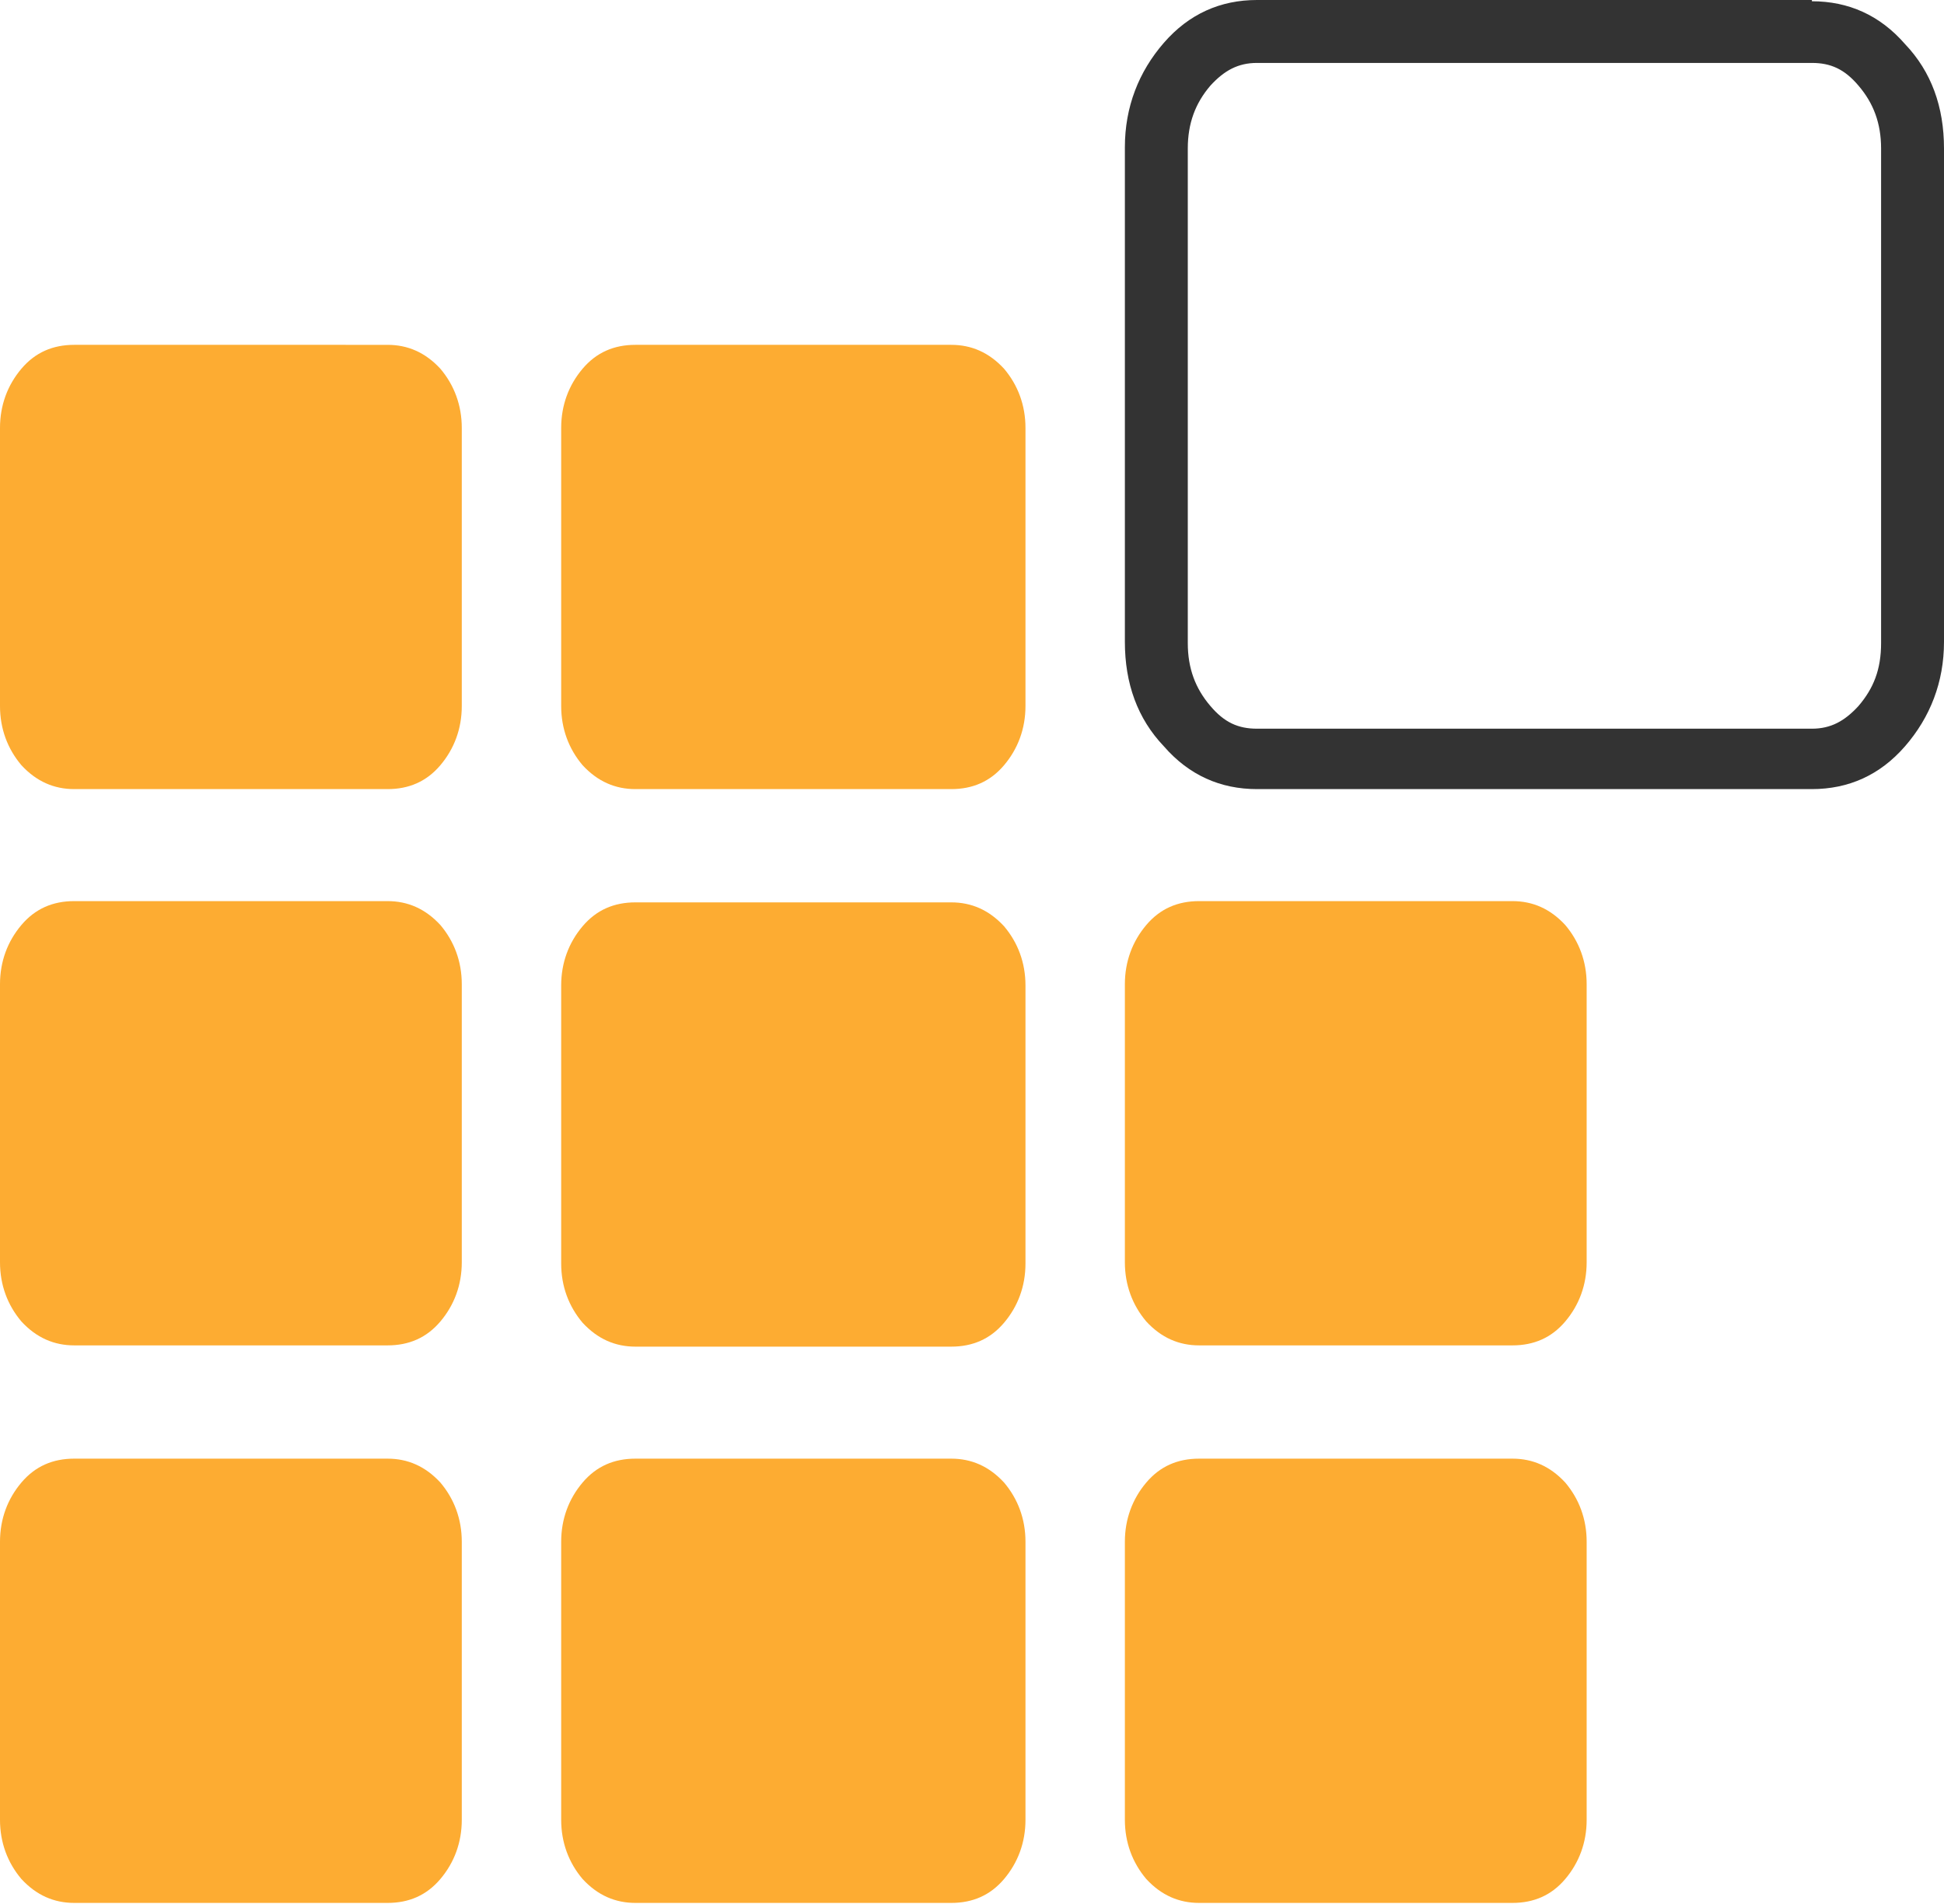 <?xml version="1.0" encoding="UTF-8"?>
<svg id="export" xmlns="http://www.w3.org/2000/svg" viewBox="0 0 15.45 15.13">
  <defs>
    <style>
      .cls-1 {
        fill: #fdac32;
      }

      .cls-2 {
        fill: #333;
      }
    </style>
  </defs>
  <path class="cls-1" d="M8.15,10.04c0,.18-.06,.34-.17,.47-.11,.13-.25,.19-.42,.19h-2.51c-.16,0-.3-.06-.42-.19-.11-.13-.17-.29-.17-.47v-2.21c0-.18,.06-.34,.17-.47,.11-.13,.25-.19,.42-.19h2.51c.16,0,.3,.06,.42,.19,.11,.13,.17,.29,.17,.47v2.21Z"/>
  <path class="cls-2" d="M14.4,.5c.15,0,.26,.05,.37,.18,.12,.14,.18,.3,.18,.5v3.93c0,.21-.06,.36-.18,.5-.11,.12-.22,.18-.37,.18h-4.41c-.15,0-.26-.05-.37-.18-.12-.14-.18-.3-.18-.5V1.18c0-.2,.06-.36,.18-.5,.11-.12,.22-.18,.37-.18h4.41m0-.5h-4.41c-.29,0-.54,.11-.74,.34-.2,.23-.31,.51-.31,.83h0v3.93c0,.33,.1,.61,.31,.83,.2,.23,.45,.34,.74,.34h4.41c.29,0,.54-.11,.74-.34,.2-.23,.31-.51,.31-.83V1.18c0-.33-.1-.61-.31-.83-.2-.23-.45-.34-.74-.34h0Z"/>
  <path class="cls-1" d="M7.56,11.59c.16,0,.3,.06,.42,.19,.11,.13,.17,.29,.17,.47v2.21c0,.18-.06,.34-.17,.47-.11,.13-.25,.19-.42,.19h-2.51c-.16,0-.3-.06-.42-.19-.11-.13-.17-.29-.17-.47v-2.21c0-.18,.06-.34,.17-.47,.11-.13,.25-.19,.42-.19h2.51Z"/>
  <path class="cls-1" d="M7.56,2.74c.16,0,.3,.06,.42,.19,.11,.13,.17,.29,.17,.47v2.21c0,.18-.06,.34-.17,.47-.11,.13-.25,.19-.42,.19h-2.51c-.16,0-.3-.06-.42-.19-.11-.13-.17-.29-.17-.47V3.4c0-.18,.06-.34,.17-.47,.11-.13,.25-.19,.42-.19h2.51Z"/>
  <path class="cls-1" d="M3.08,2.74c.16,0,.3,.06,.42,.19,.11,.13,.17,.29,.17,.47v2.21c0,.18-.06,.34-.17,.47-.11,.13-.25,.19-.42,.19H.59c-.16,0-.3-.06-.42-.19-.11-.13-.17-.29-.17-.47V3.4c0-.18,.06-.34,.17-.47,.11-.13,.25-.19,.42-.19H3.08Z"/>
  <path class="cls-1" d="M3.08,11.59c.16,0,.3,.06,.42,.19,.11,.13,.17,.29,.17,.47v2.21c0,.18-.06,.34-.17,.47-.11,.13-.25,.19-.42,.19H.59c-.16,0-.3-.06-.42-.19-.11-.13-.17-.29-.17-.47v-2.21c0-.18,.06-.34,.17-.47,.11-.13,.25-.19,.42-.19H3.08Zm8.94,0c.16,0,.3,.06,.42,.19,.11,.13,.17,.29,.17,.47v2.21c0,.18-.06,.34-.17,.47-.11,.13-.25,.19-.42,.19h-2.49c-.16,0-.3-.06-.42-.19-.11-.13-.17-.29-.17-.47v-2.21c0-.18,.06-.34,.17-.47,.11-.13,.25-.19,.42-.19h2.49Zm0-4.43c.16,0,.3,.06,.42,.19,.11,.13,.17,.29,.17,.47v2.21c0,.18-.06,.34-.17,.47-.11,.13-.25,.19-.42,.19h-2.49c-.16,0-.3-.06-.42-.19-.11-.13-.17-.29-.17-.47v-2.21c0-.18,.06-.34,.17-.47,.11-.13,.25-.19,.42-.19h2.49Zm-8.94,0c.16,0,.3,.06,.42,.19,.11,.13,.17,.29,.17,.47v2.21c0,.18-.06,.34-.17,.47-.11,.13-.25,.19-.42,.19H.59c-.16,0-.3-.06-.42-.19-.11-.13-.17-.29-.17-.47v-2.21c0-.18,.06-.34,.17-.47,.11-.13,.25-.19,.42-.19H3.08Z"/>
</svg>